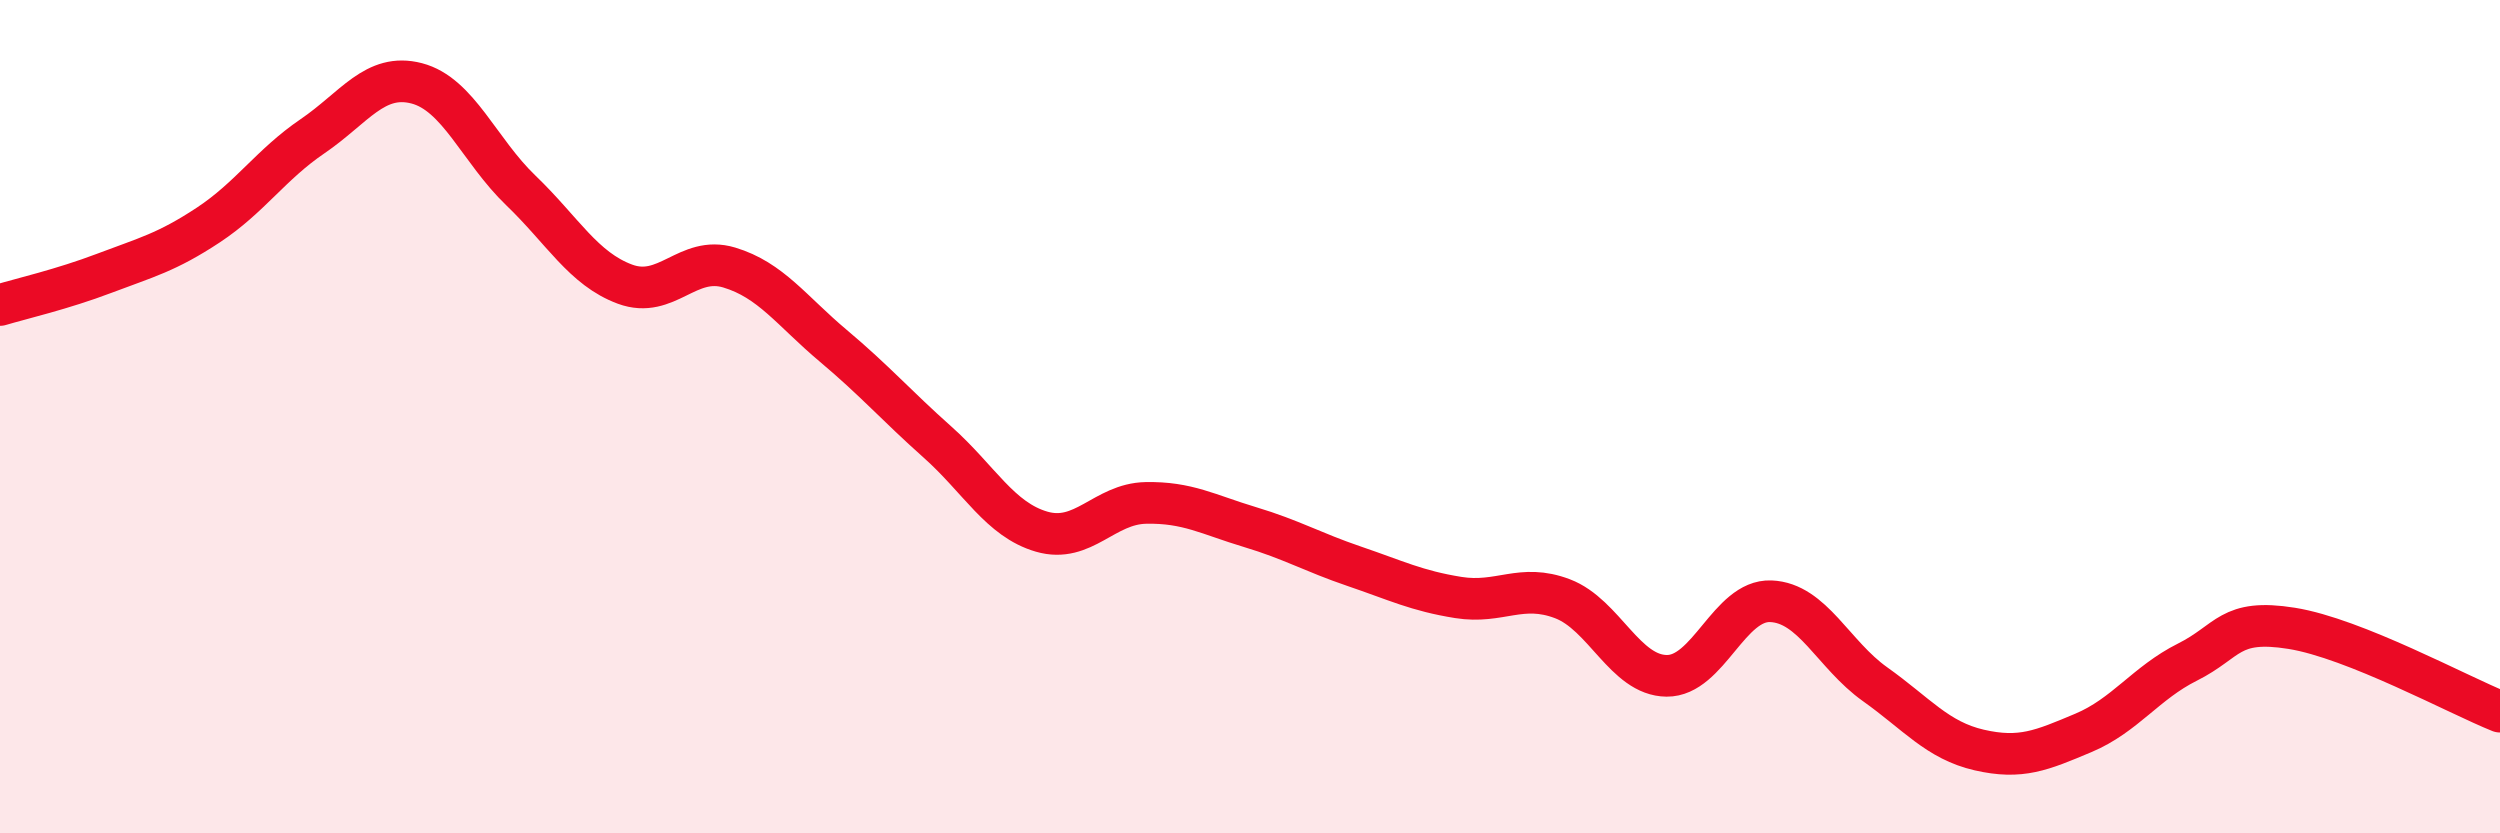 
    <svg width="60" height="20" viewBox="0 0 60 20" xmlns="http://www.w3.org/2000/svg">
      <path
        d="M 0,7.32 C 0.5,7.17 1.5,6.94 2.5,6.56 C 3.5,6.18 4,6.06 5,5.4 C 6,4.74 6.5,3.95 7.5,3.27 C 8.5,2.59 9,1.74 10,2 C 11,2.26 11.5,3.61 12.5,4.57 C 13.5,5.53 14,6.45 15,6.82 C 16,7.19 16.5,6.12 17.5,6.42 C 18.5,6.72 19,7.46 20,8.3 C 21,9.14 21.5,9.72 22.5,10.61 C 23.5,11.5 24,12.47 25,12.76 C 26,13.05 26.5,12.09 27.5,12.07 C 28.5,12.05 29,12.35 30,12.65 C 31,12.95 31.5,13.25 32.5,13.59 C 33.5,13.93 34,14.18 35,14.34 C 36,14.5 36.5,13.99 37.5,14.37 C 38.5,14.75 39,16.21 40,16.22 C 41,16.23 41.5,14.39 42.5,14.43 C 43.5,14.47 44,15.71 45,16.42 C 46,17.13 46.5,17.77 47.5,18 C 48.5,18.23 49,18.01 50,17.59 C 51,17.17 51.5,16.39 52.5,15.89 C 53.5,15.39 53.5,14.84 55,15.08 C 56.5,15.32 59,16.68 60,17.08L60 20L0 20Z"
        fill="#EB0A25"
        opacity="0.1"
        stroke-linecap="round"
        stroke-linejoin="round"
      />
      <path
        d="M 0,7.32 C 0.5,7.17 1.5,6.94 2.5,6.56 C 3.5,6.18 4,6.06 5,5.4 C 6,4.74 6.5,3.95 7.5,3.27 C 8.5,2.59 9,1.74 10,2 C 11,2.26 11.5,3.61 12.5,4.57 C 13.5,5.53 14,6.45 15,6.82 C 16,7.19 16.5,6.12 17.5,6.42 C 18.5,6.72 19,7.46 20,8.3 C 21,9.14 21.5,9.72 22.5,10.61 C 23.5,11.5 24,12.47 25,12.76 C 26,13.05 26.5,12.09 27.5,12.07 C 28.5,12.05 29,12.35 30,12.65 C 31,12.95 31.5,13.25 32.5,13.59 C 33.5,13.93 34,14.18 35,14.34 C 36,14.5 36.5,13.99 37.5,14.37 C 38.5,14.75 39,16.21 40,16.22 C 41,16.23 41.5,14.39 42.5,14.43 C 43.5,14.47 44,15.71 45,16.42 C 46,17.13 46.5,17.77 47.5,18 C 48.5,18.23 49,18.01 50,17.59 C 51,17.17 51.5,16.39 52.5,15.89 C 53.5,15.39 53.5,14.84 55,15.08 C 56.5,15.32 59,16.68 60,17.08"
        stroke="#EB0A25"
        stroke-width="1"
        fill="none"
        stroke-linecap="round"
        stroke-linejoin="round"
      />
    </svg>
  